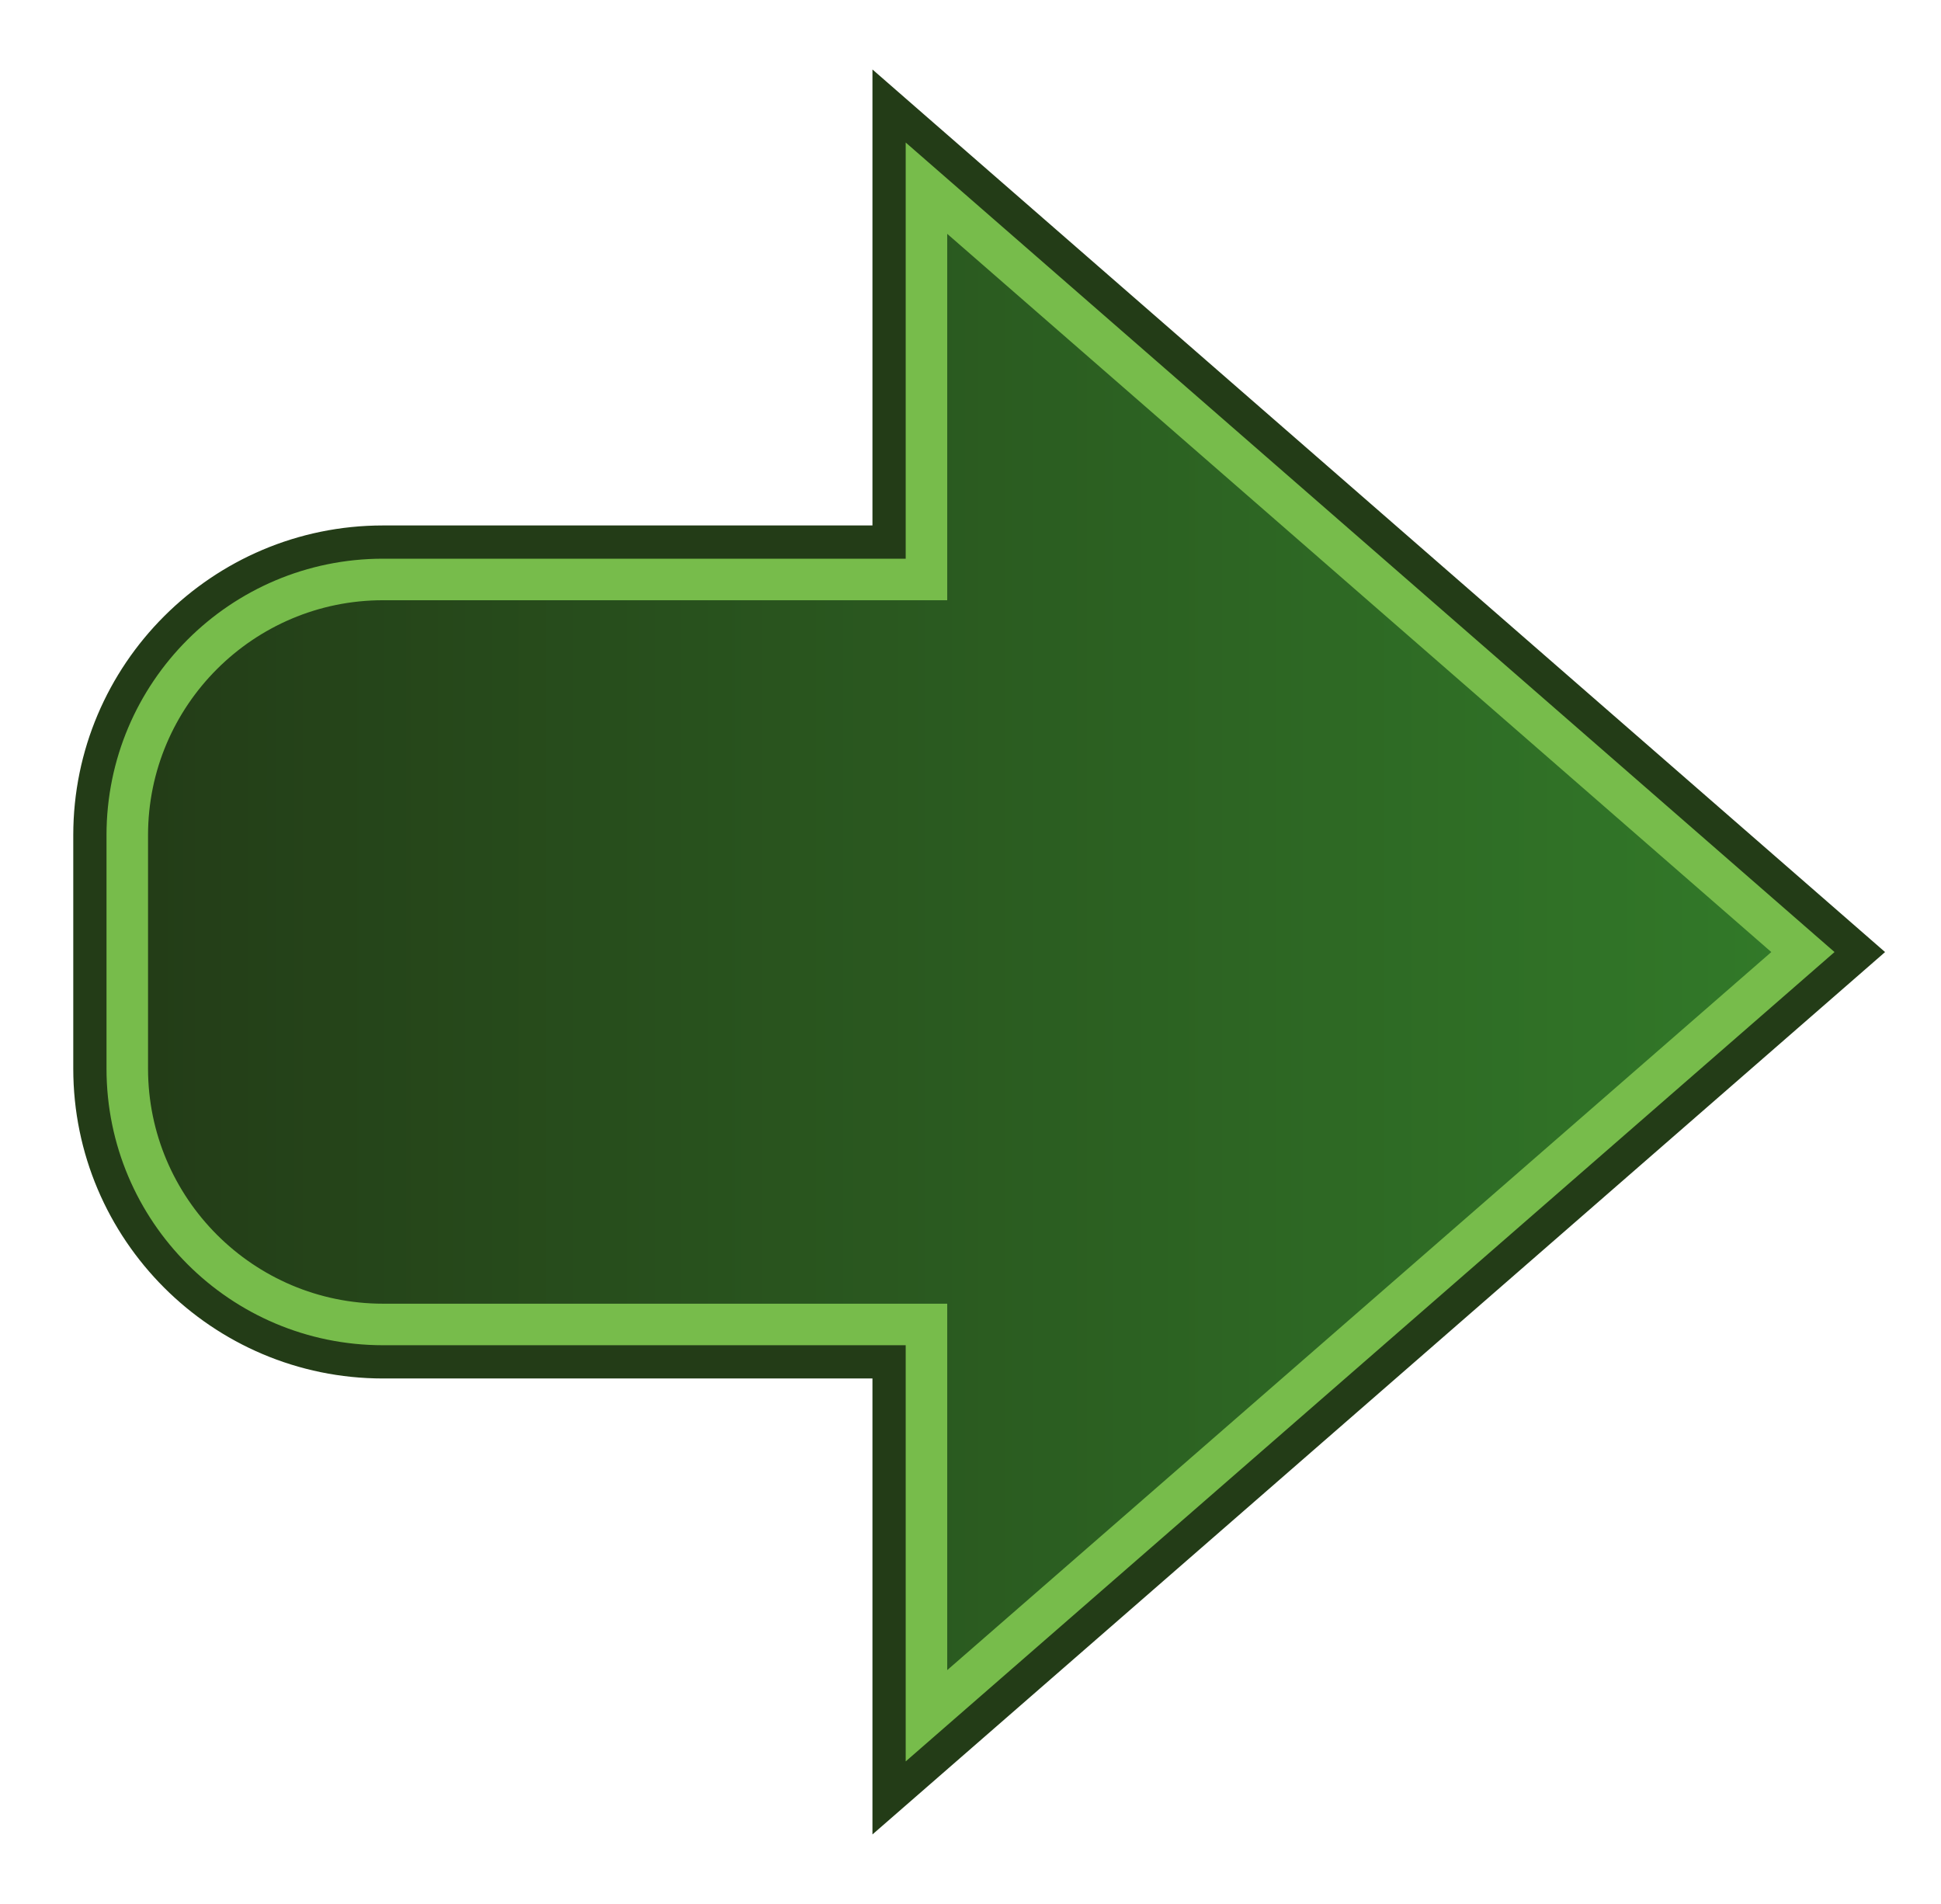 <svg enable-background="new 0 0 60.667 59.499" height="59.499" viewBox="0 0 60.667 59.499" width="60.667" xmlns="http://www.w3.org/2000/svg" xmlns:xlink="http://www.w3.org/1999/xlink"><linearGradient id="a" gradientTransform="matrix(-1 0 0 1 176.578 0)" gradientUnits="userSpaceOnUse" x1="120.228" x2="172.601" y1="29.75" y2="29.75"><stop offset="0" stop-color="#327a29"/><stop offset="1" stop-color="#233c17"/></linearGradient><path d="m27.788 16.94c-.974 0-15.816 0-15.816 0-5.052 0-9.162 4.109-9.162 9.16v7.295c0 5.053 4.11 9.164 9.162 9.164h15.816v13.628l30.341-26.435-30.341-26.439z" fill="#233c17"/><path d="m27.269 2.171v2.283 11.967h-15.297c-5.338 0-9.682 4.342-9.682 9.679v7.296c0 5.339 4.344 9.683 9.682 9.683h15.297v11.967 2.282l1.721-1.499 29.031-25.293.898-.783-.898-.783-29.032-25.299zm1.039 2.283 29.031 25.299-29.031 25.293v-13.006h-16.336c-4.771 0-8.643-3.867-8.643-8.644v-7.296c0-4.771 3.872-8.64 8.643-8.64h15.297 1.039z" fill="#233c17"/><path d="m28.957 18.108h-16.985c-4.408 0-7.994 3.585-7.994 7.992v7.295c0 4.408 3.586 7.995 7.994 7.995h16.985v12.229c1.955-1.702 26.355-22.961 27.394-23.867-1.039-.905-25.44-22.169-27.394-23.872z" fill="url(#a)"/><path d="m28.308 4.454v1.298.424 11.284h-16.336c-4.771 0-8.643 3.869-8.643 8.64v7.296c0 4.776 3.872 8.644 8.643 8.644h16.336v11.284.424 1.298l.979-.853.319-.278 26.745-23.301.009-.008.979-.853zm-16.336 36.288c-4.05 0-7.345-3.296-7.345-7.346v-7.296c0-4.048 3.295-7.342 7.345-7.342h16.336 1.298v-1.298-10.152l25.757 22.445-25.757 22.44v-10.153-1.298h-1.298z" fill="#77bc4b"/></svg>